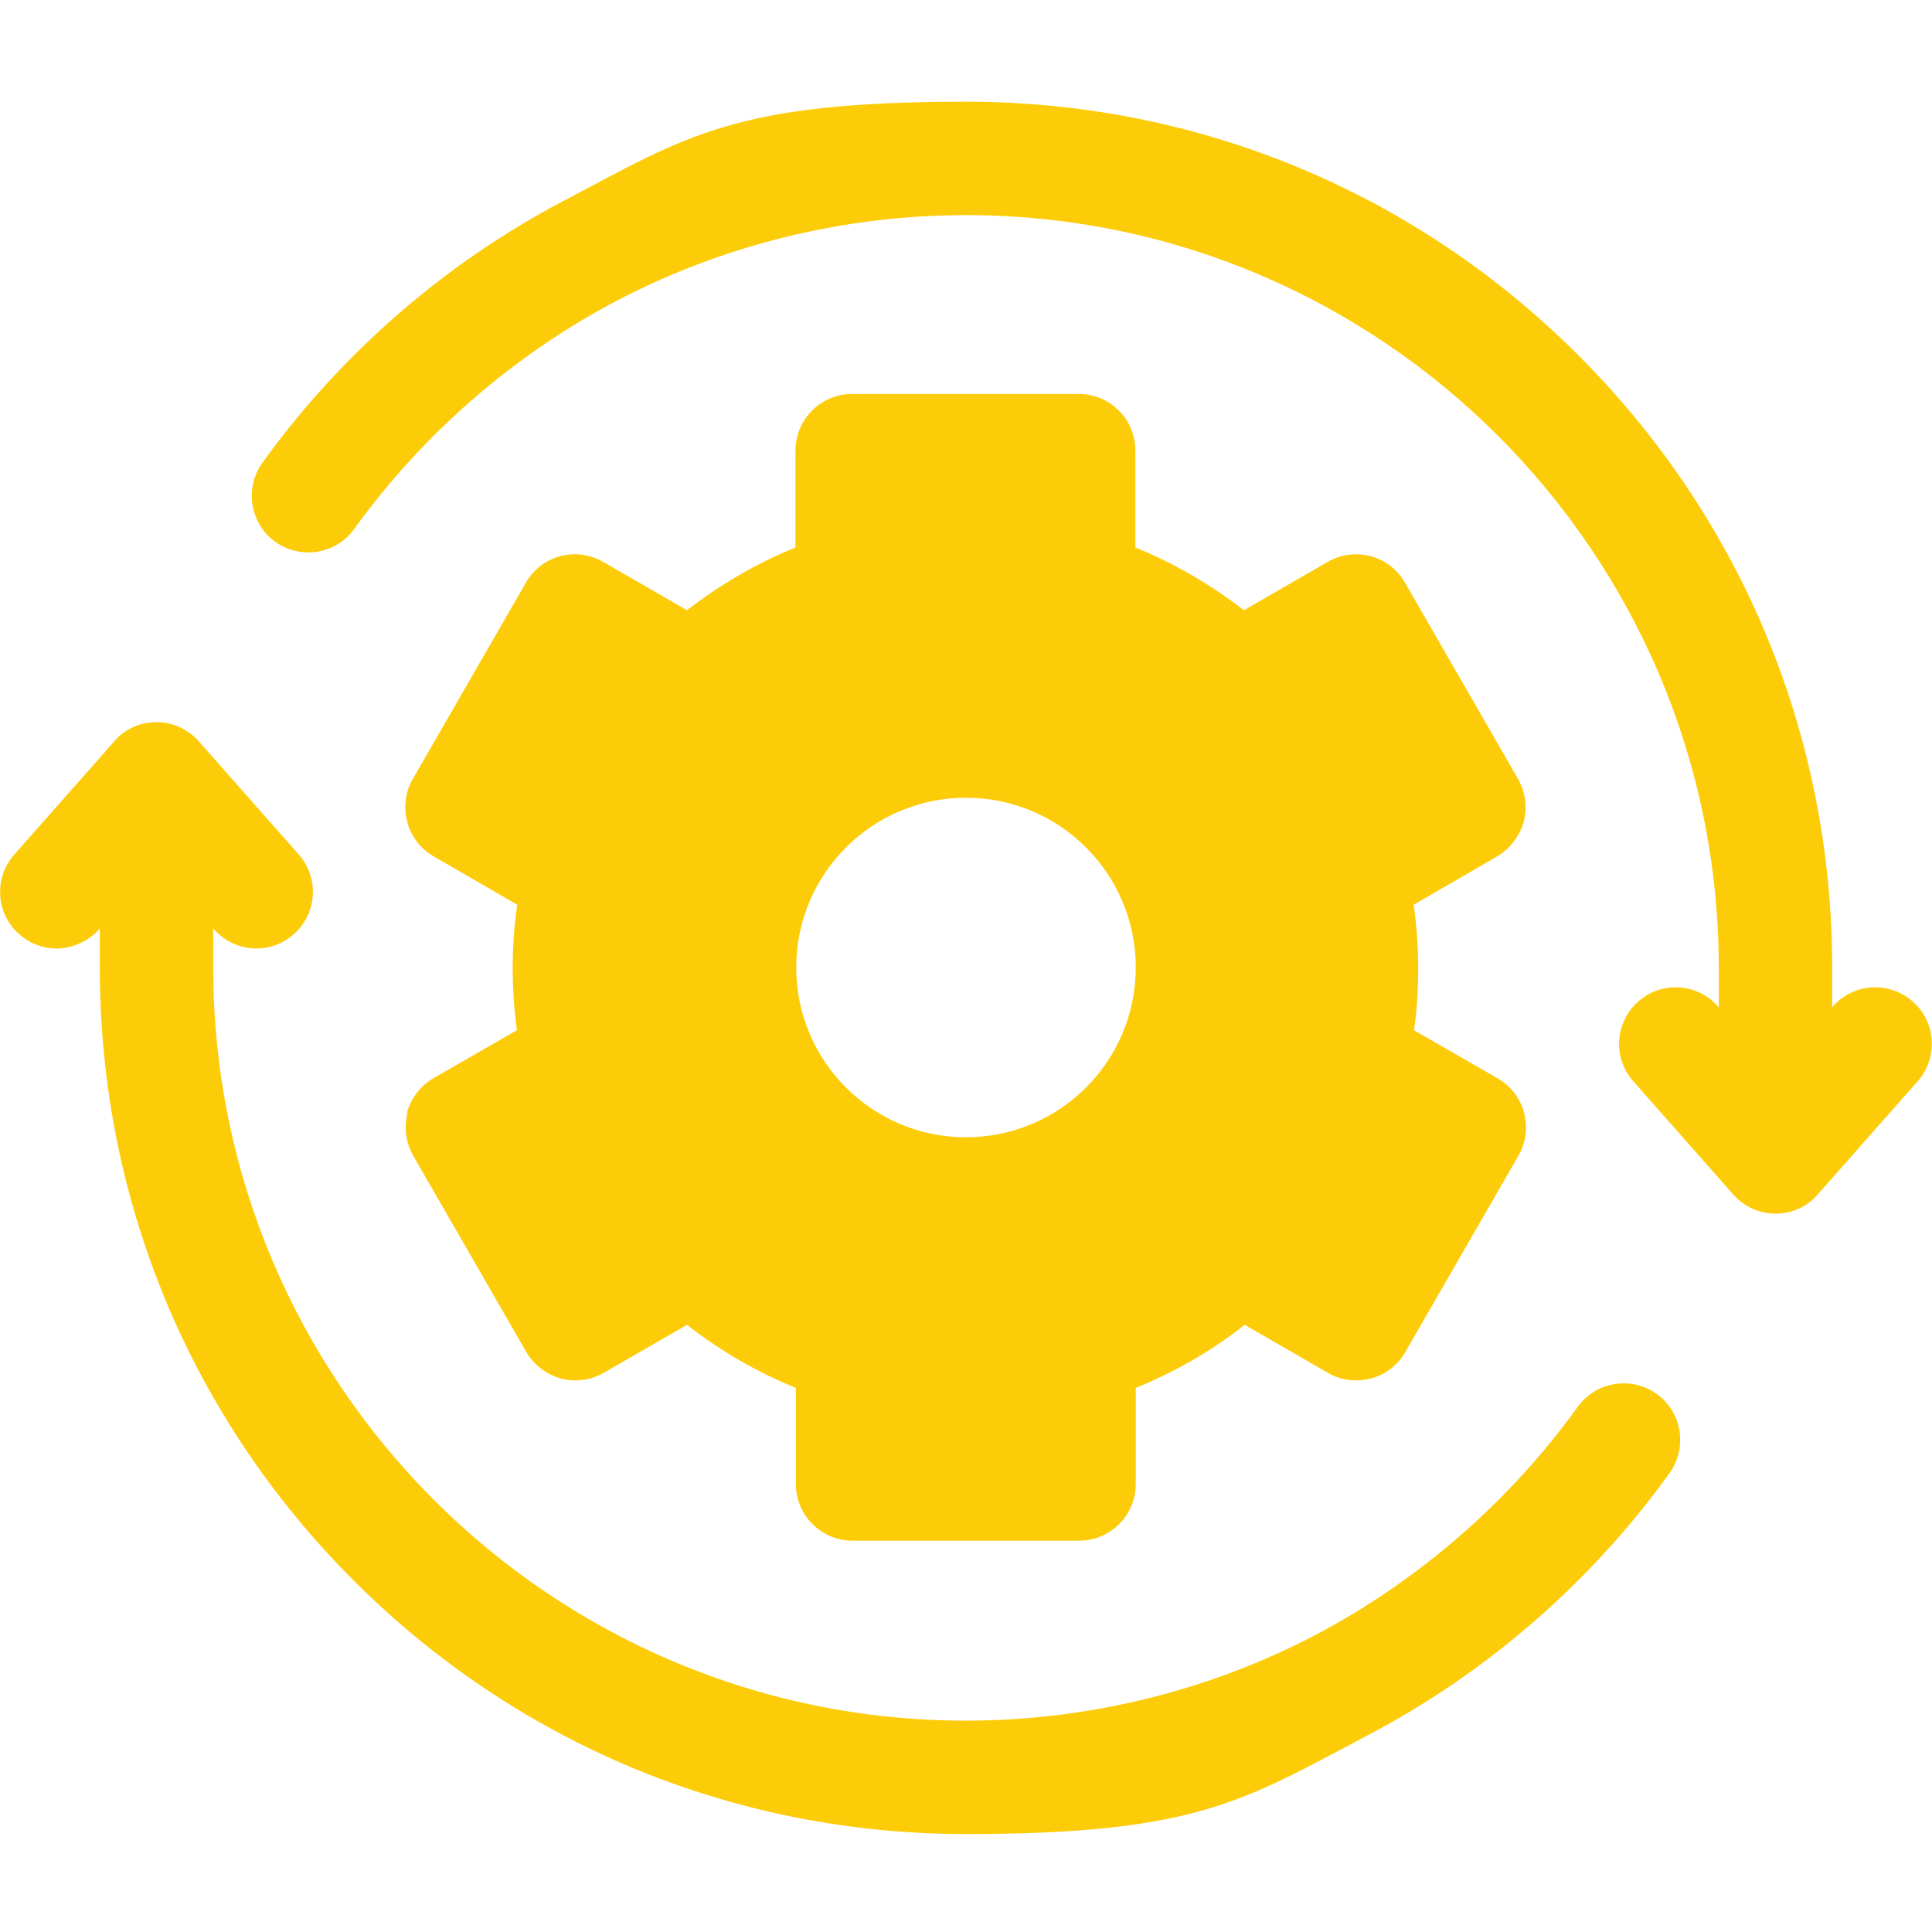 <?xml version="1.0" encoding="UTF-8"?>
<svg id="Capa_1" xmlns="http://www.w3.org/2000/svg" version="1.1" viewBox="0 0 511 511">
  <!-- Generator: Adobe Illustrator 29.7.1, SVG Export Plug-In . SVG Version: 2.1.1 Build 8)  -->
  <defs>
    <style>
      .st0 {
        fill: #fdcc09;
      }
    </style>
  </defs>
  <path class="st0" d="M505.9,264.9c-6.2-5.5-15.7-4.9-21.1,1.3l-.2.3v-10.5c0-61.2-23.8-118.7-67.1-162S316.7,26.9,255.5,26.9s-73.7,9-106.2,26.1c-31.5,16.5-59.1,40.5-79.9,69.4-4.8,6.7-3.3,16.1,3.4,20.9,6.7,4.8,16.1,3.3,20.9-3.4,18.1-25.1,42.1-46,69.5-60.4,28.3-14.8,60.2-22.6,92.3-22.6,109.8,0,199.1,89.3,199.1,199.1v10.5l-.2-.3c-5.5-6.2-14.9-6.8-21.1-1.3-6.2,5.5-6.8,14.9-1.3,21.1l26.4,29.9c2.8,3.2,6.9,5.1,11.2,5.1s8.4-1.8,11.2-5.1l26.4-29.9c5.5-6.2,4.9-15.7-1.3-21.1Z"/>
  <path class="st0" d="M438.2,368.7c-6.7-4.8-16.1-3.3-20.9,3.4-18.1,25.1-42.1,46-69.5,60.4-28.3,14.8-60.2,22.6-92.3,22.6-109.8,0-199.1-89.3-199.1-199.1v-10.5l.2.3c5.5,6.2,14.9,6.8,21.1,1.3,6.2-5.5,6.8-14.9,1.3-21.1l-26.4-29.9c-2.8-3.2-6.9-5.1-11.2-5.1s-8.4,1.8-11.2,5.1l-26.4,29.9c-5.5,6.2-4.9,15.7,1.3,21.1,2.8,2.5,6.4,3.8,9.9,3.8s8.3-1.7,11.2-5.1l.2-.3v10.5c0,61.2,23.8,118.7,67.1,162,43.3,43.3,100.8,67.1,162,67.1s73.7-9,106.2-26.1c31.5-16.5,59.1-40.5,79.9-69.4,4.8-6.7,3.3-16.1-3.4-20.9Z"/>
  <path class="st0" d="M107.8,294.3c-1,3.8-.5,7.9,1.5,11.4l29.9,51.9c2,3.4,5.3,5.9,9.1,7,3.8,1,7.9.5,11.4-1.5l22-12.7c8.8,6.9,18.5,12.5,28.8,16.7v25.4c0,8.3,6.7,15,15,15h59.9c8.3,0,15-6.7,15-15v-25.4c10.3-4.2,20.1-9.8,28.8-16.7l22,12.7c3.4,2,7.5,2.5,11.4,1.5,3.8-1,7.1-3.5,9.1-7l29.9-51.9c2-3.4,2.5-7.5,1.5-11.4-1-3.8-3.5-7.1-7-9.1l-22.1-12.7c.8-5.5,1.1-11,1.1-16.5s-.4-11.2-1.2-16.7l22.1-12.8c3.4-2,5.9-5.3,7-9.1,1-3.8.5-7.9-1.5-11.4l-29.9-51.9c-4.1-7.2-13.3-9.6-20.4-5.5l-22.2,12.8c-8.8-6.8-18.4-12.4-28.7-16.6v-25.6c0-8.3-6.7-15-15-15h-59.9c-8.3,0-15,6.7-15,15v25.6c-10.3,4.2-19.9,9.8-28.7,16.6l-22.2-12.8c-7.2-4.1-16.3-1.7-20.4,5.5l-29.9,51.9c-2,3.4-2.5,7.5-1.5,11.4,1,3.8,3.5,7.1,7,9.1l22.1,12.8c-.8,5.5-1.2,11.1-1.2,16.7s.4,11.1,1.1,16.5l-22.1,12.7c-3.4,2-5.9,5.3-7,9.1ZM255.5,211c24.8,0,44.9,20.1,44.9,44.9s-20.1,44.9-44.9,44.9-44.9-20.1-44.9-44.9,20.1-44.9,44.9-44.9Z"/>
</svg>